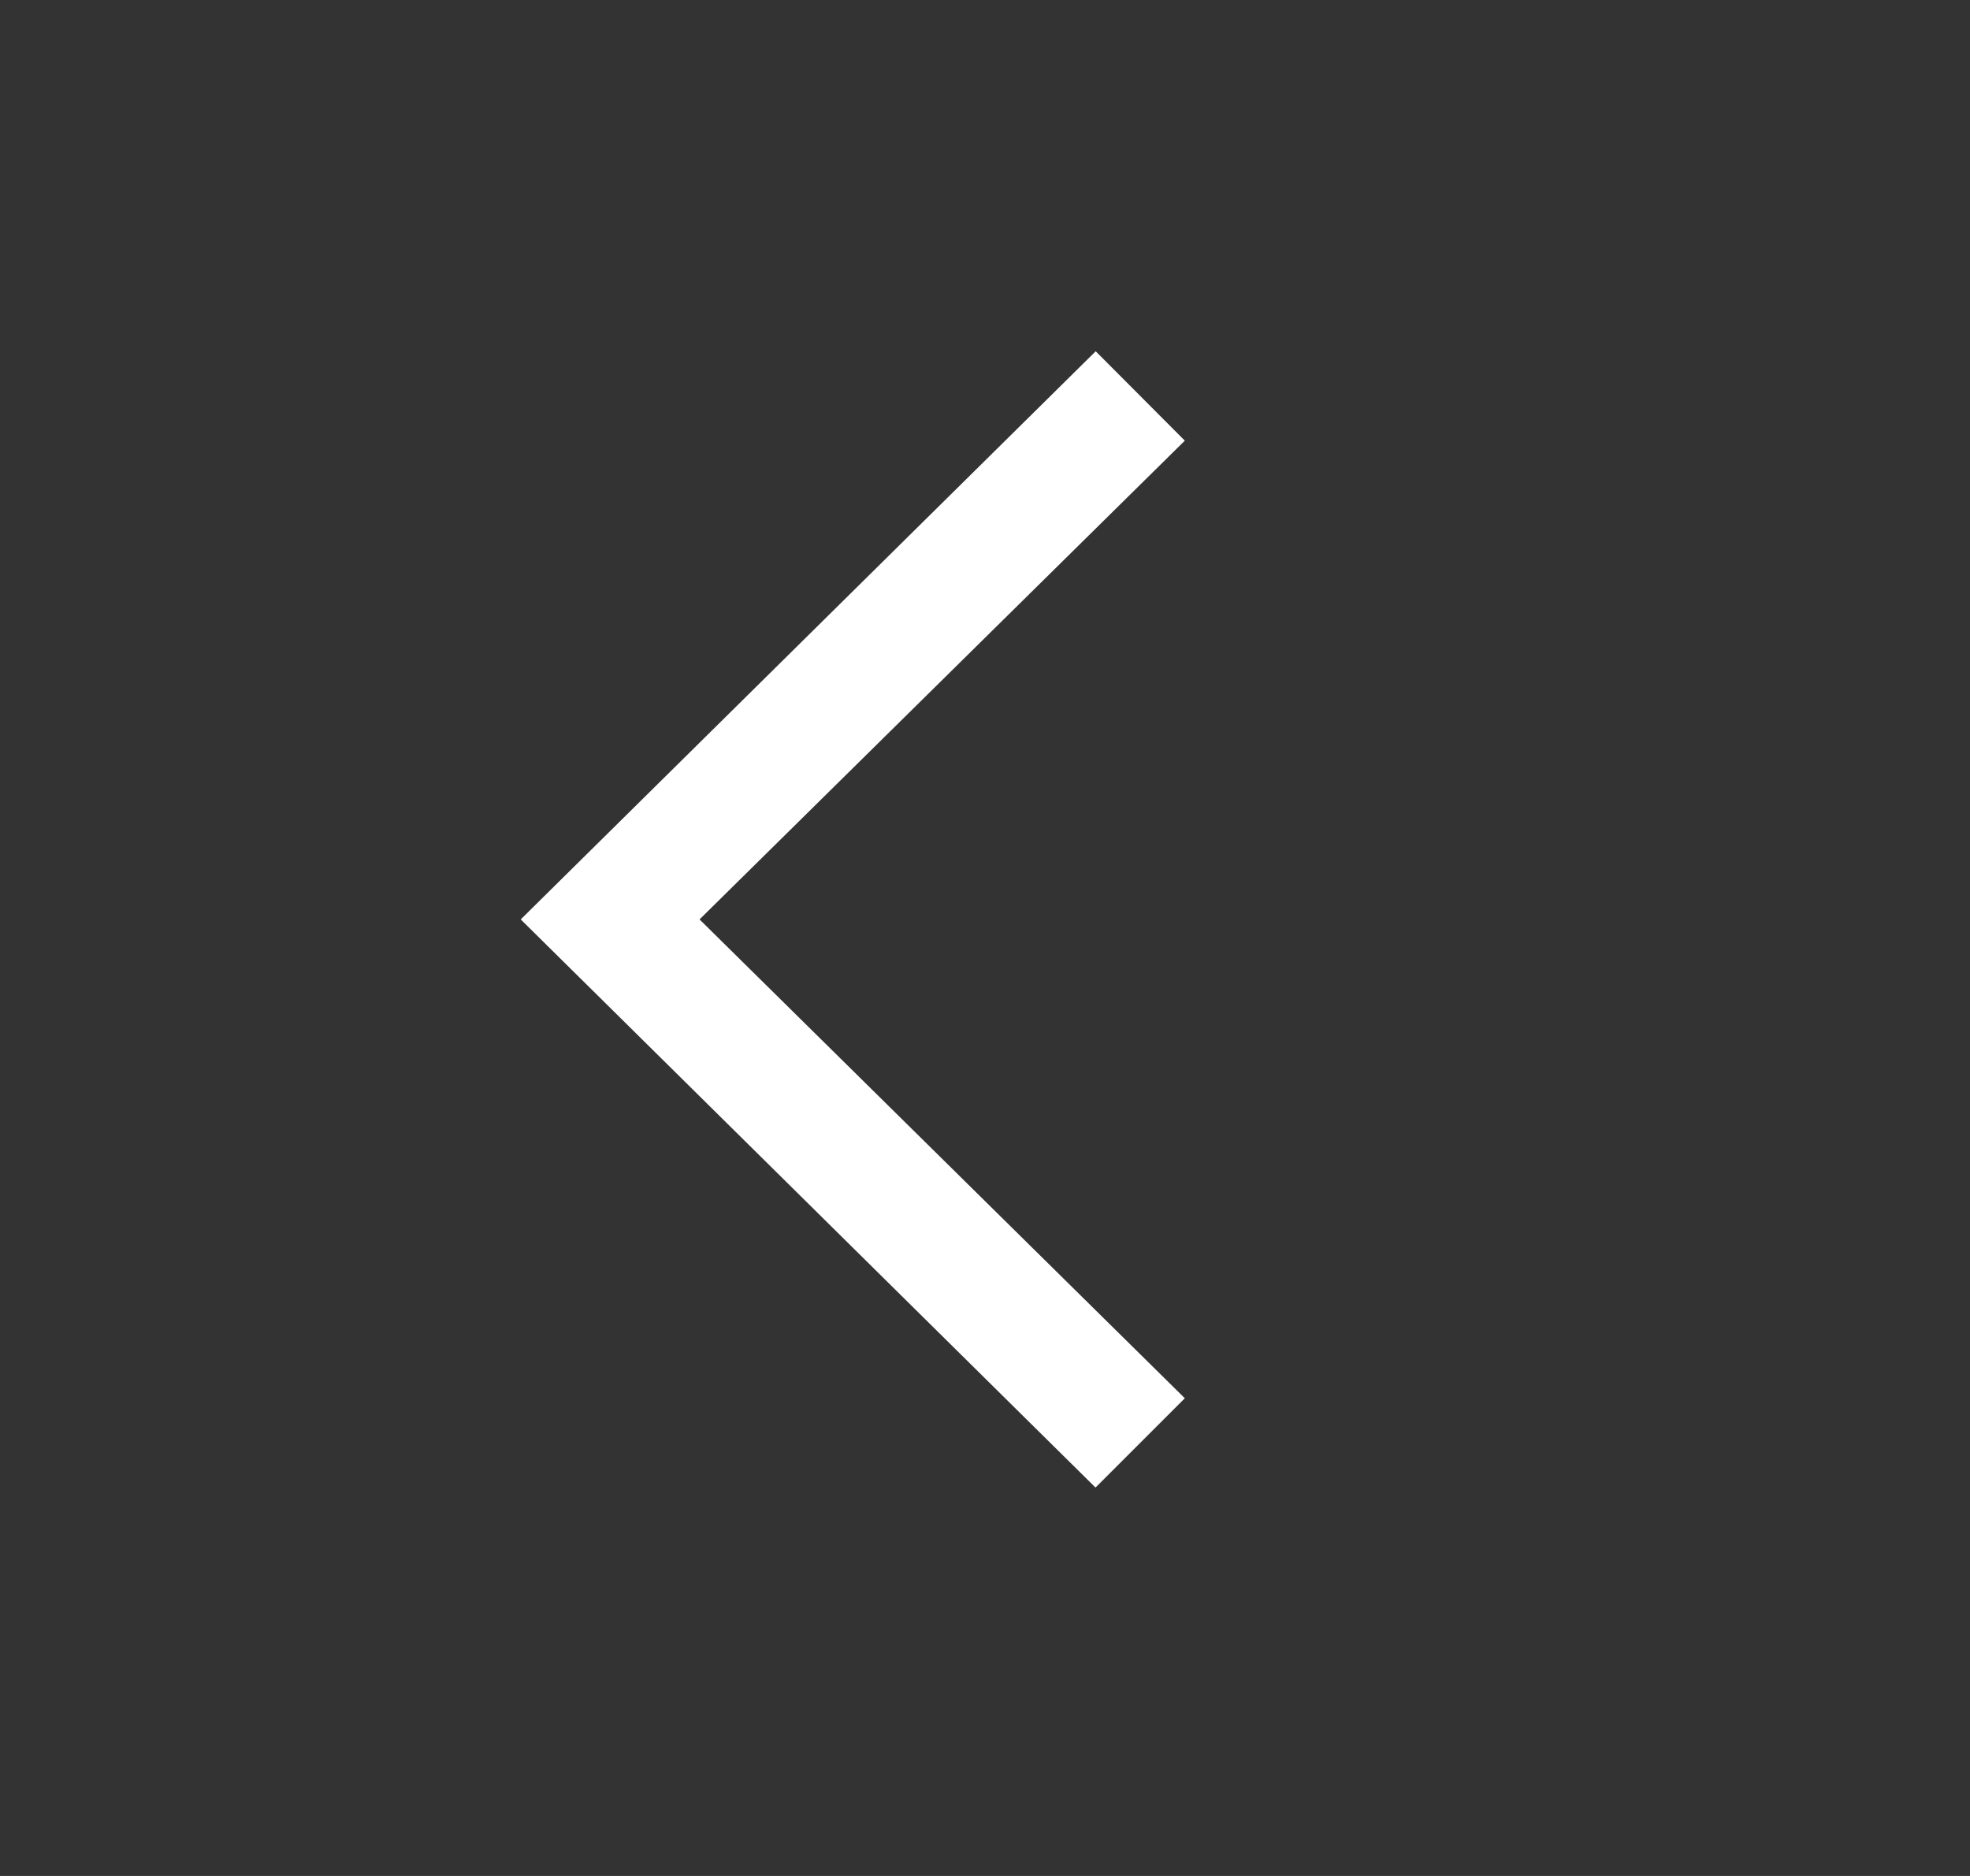 <svg width="21" height="20" viewBox="0 0 21 20" fill="none" xmlns="http://www.w3.org/2000/svg">
<rect x="0" y="0" width="21" height="20" fill="#333333" stroke="none"/>
<path d="M11.68 3.745L5.551 9.802L11.678 15.859L12.63 14.907L7.457 9.802L12.63 4.698L11.68 3.745Z" fill="white"/>
</svg>

